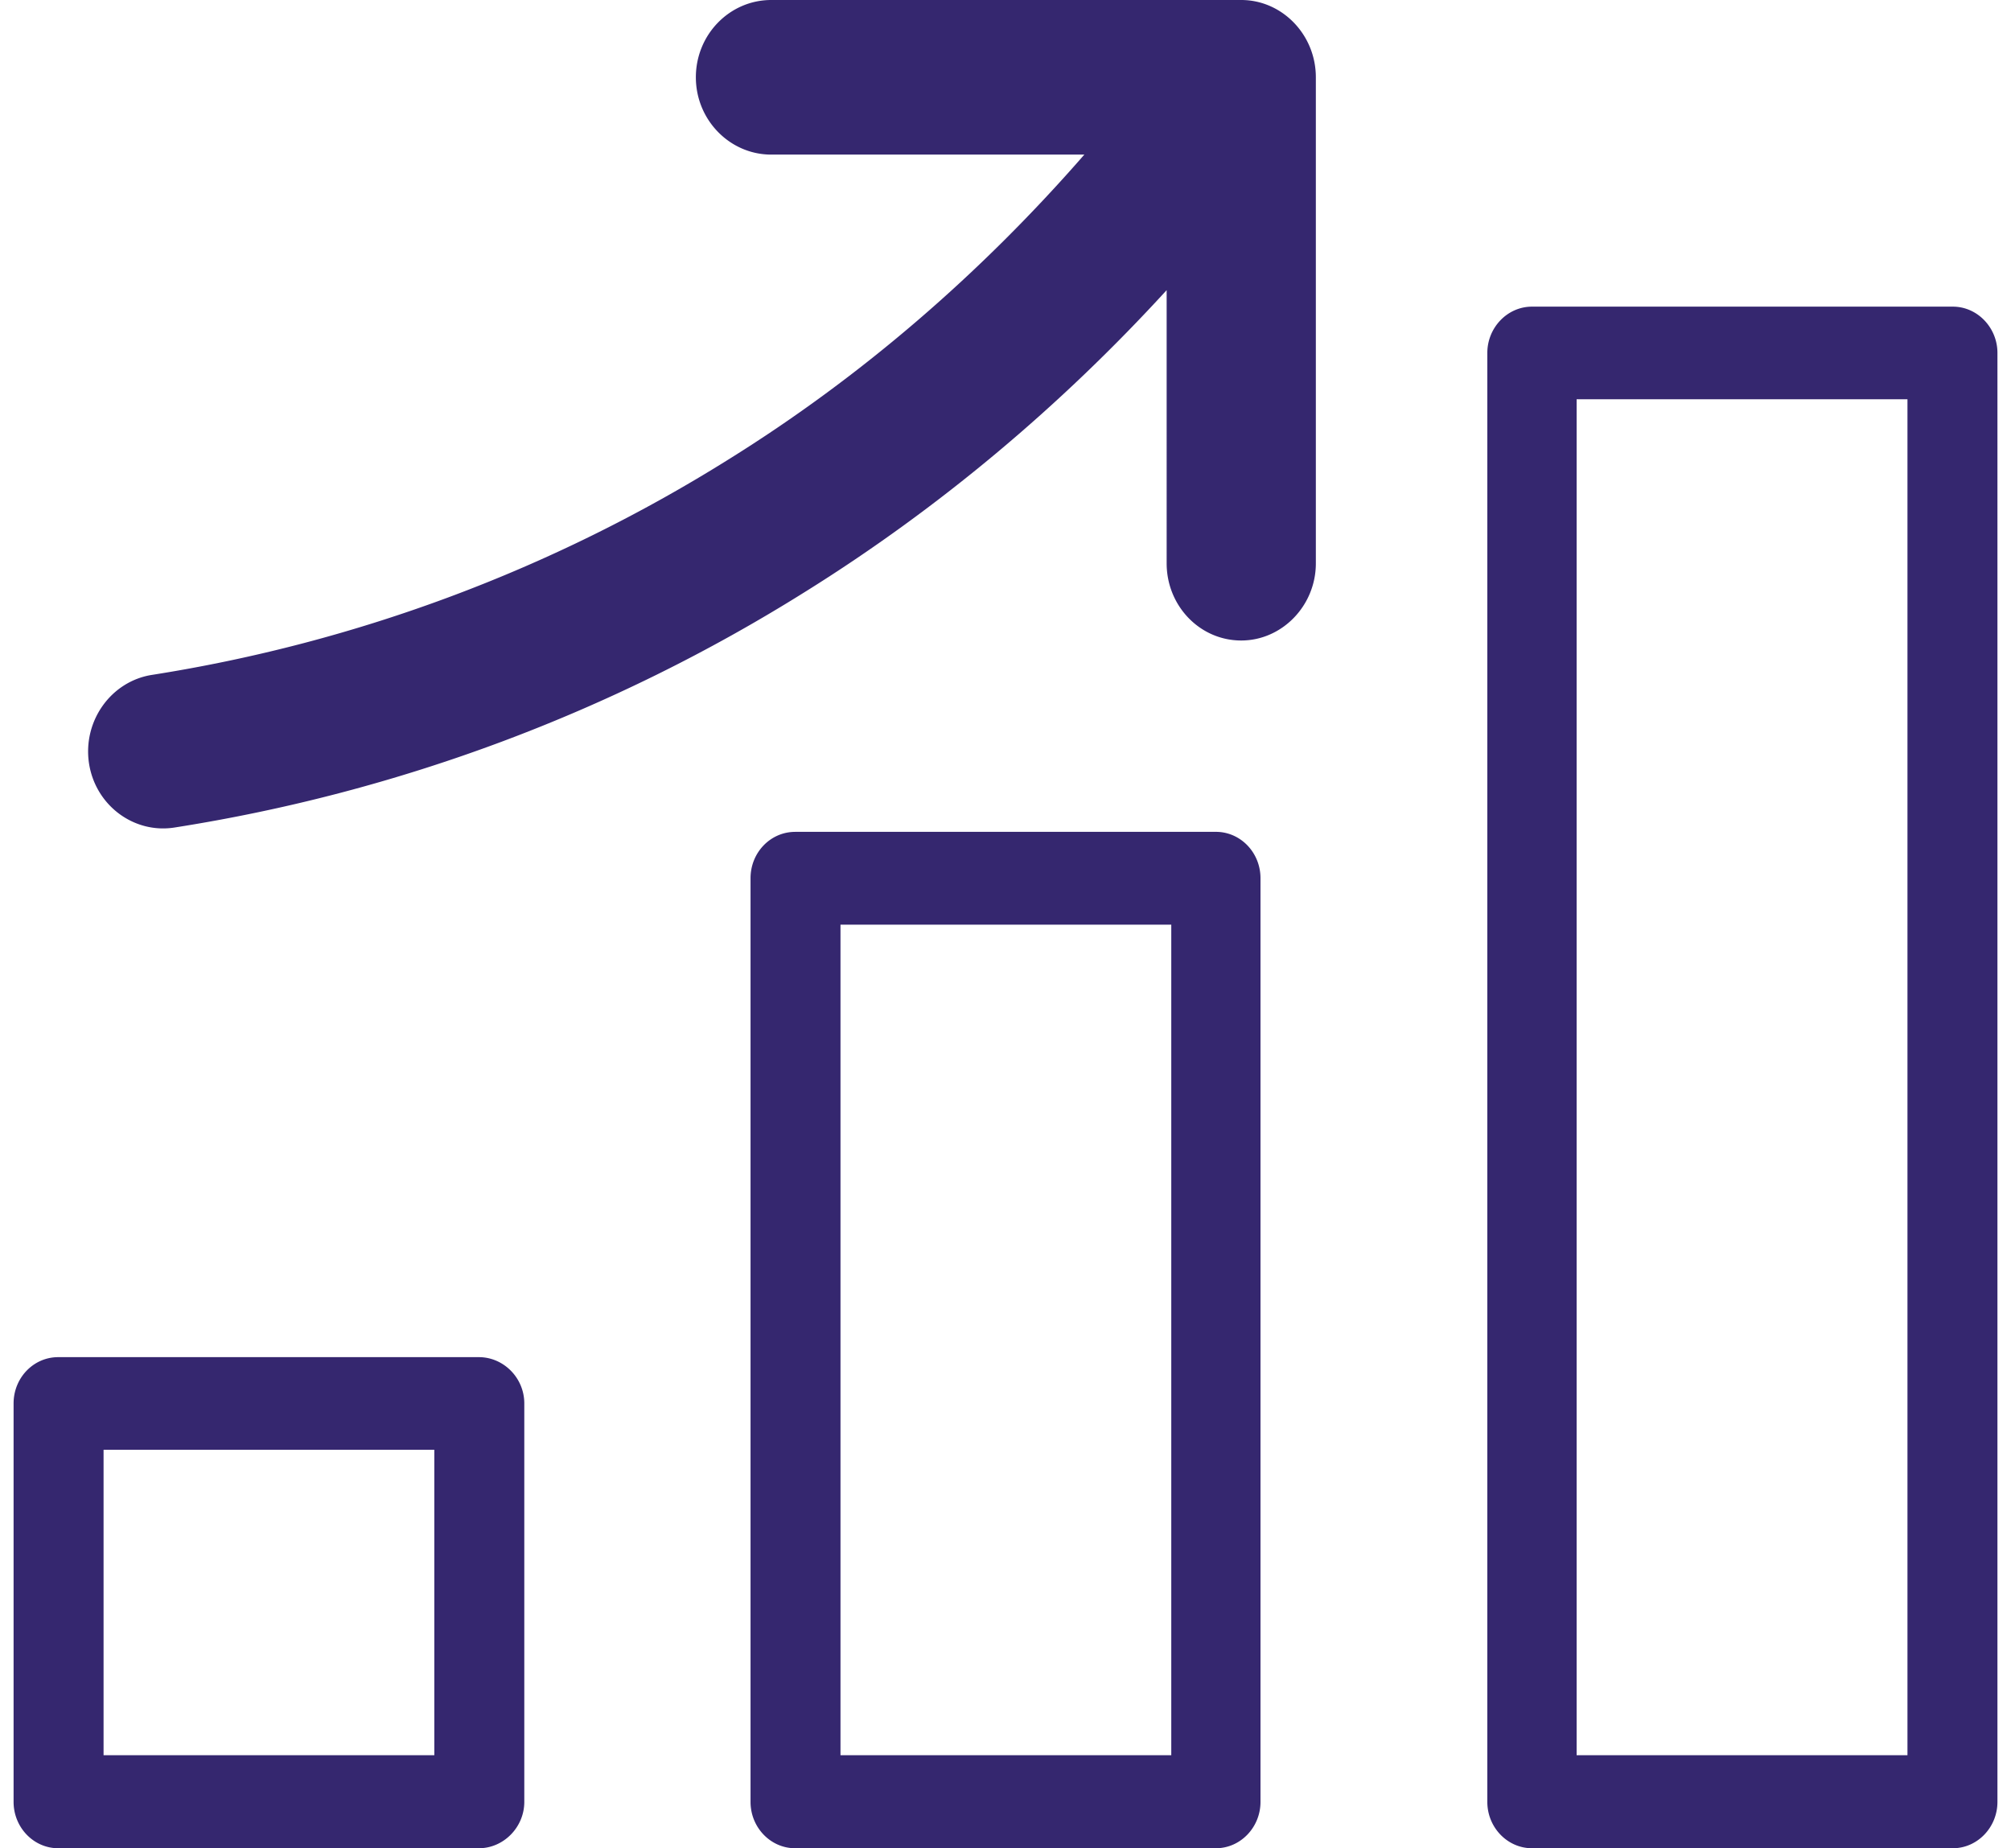 <svg width="74" height="68" viewBox="0 0 74 68" fill="none" xmlns="http://www.w3.org/2000/svg">
    <path fill-rule="evenodd" clip-rule="evenodd" d="M15.982 53.34H3.811v11.237h12.171V53.34zM43.1 34.02v30.557H30.928V34.02h12.171zm-13.841-3.414c-.907 0-1.641.76-1.641 1.705v33.985c0 .935.734 1.704 1.64 1.704h15.484c.905 0 1.641-.77 1.641-1.704V32.31c0-.944-.736-1.705-1.64-1.705H29.256zm40.93-15.916H58.016v49.887h12.174V14.69zm-13.814-3.408h15.484c.906 0 1.642.774 1.642 1.702V66.296c0 .935-.736 1.704-1.642 1.704H56.373c-.907 0-1.643-.77-1.643-1.704V12.984c0-.928.736-1.702 1.643-1.702zm-13.444-.608c-3.907 4.271-8.38 8.03-13.305 11.101a61.695 61.695 0 0 1-23.21 8.672c-1.5.234-2.914-.828-3.143-2.377-.226-1.557.822-3.006 2.321-3.24a56.533 56.533 0 0 0 21.202-7.919c4.926-3.062 9.313-6.873 13.105-11.223H28.38c-1.529 0-2.774-1.28-2.774-2.843C25.606 1.27 26.851 0 28.38 0h17.294c1.501 0 2.746 1.271 2.746 2.845v17.883c0 1.558-1.245 2.837-2.746 2.837-1.527 0-2.744-1.279-2.744-2.838V10.674zM2.14 49.932h15.483c.905 0 1.67.76 1.67 1.703v14.66c0 .935-.765 1.705-1.67 1.705H2.141C1.234 68 .5 67.23.5 66.295v-14.66c0-.943.734-1.703 1.64-1.703z" fill="#35276F"/>
</svg>
